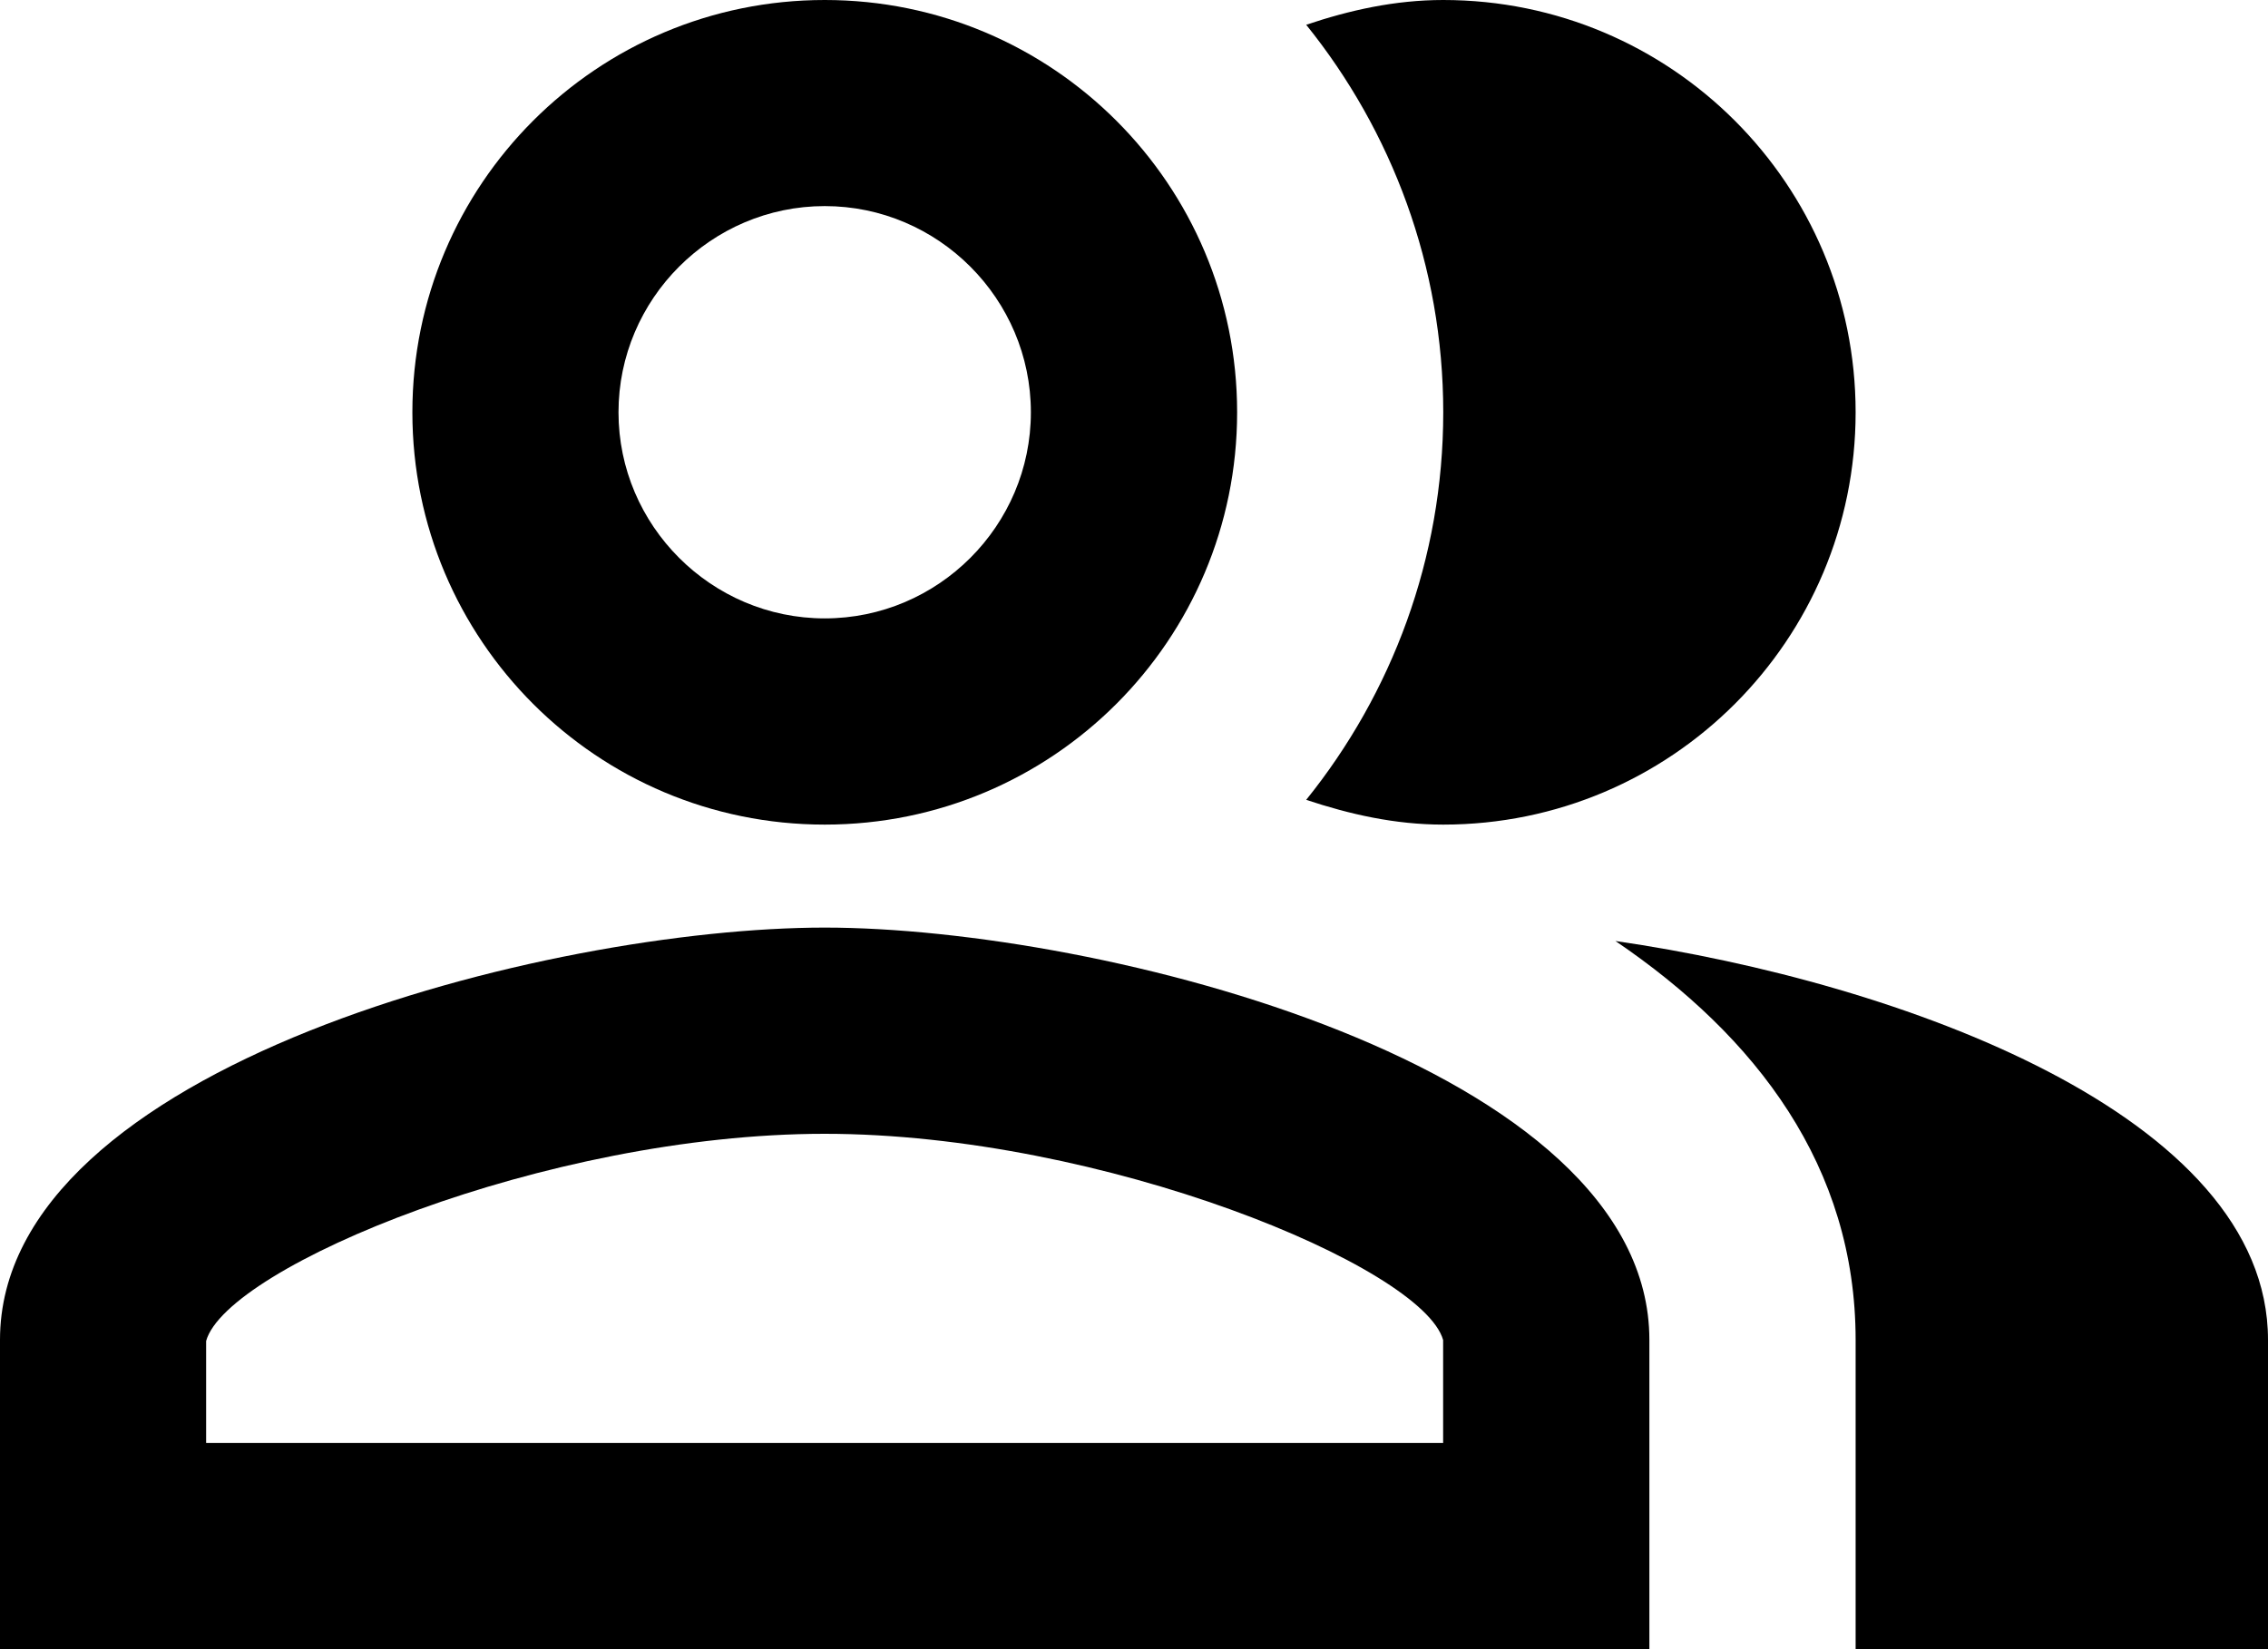 <?xml version="1.0" encoding="UTF-8"?><svg id="b" xmlns="http://www.w3.org/2000/svg" viewBox="0 0 18.584 13.515"><defs><style>.d{fill-rule:evenodd;}</style></defs><g id="c"><path class="d" d="M13.237,7.712c1.157.785,1.968,1.85,1.968,3.269v2.534h3.379v-2.534c0-1.841-3.016-2.931-5.347-3.269Z"/><path class="d" d="M11.826,6.758c1.867,0,3.379-1.512,3.379-3.379s-1.512-3.379-3.379-3.379c-.397,0-.769.084-1.123.203.701.87,1.123,1.977,1.123,3.176s-.422,2.306-1.123,3.176c.355.118.726.203,1.123.203Z"/><path class="d" d="M6.758,6.758c1.867,0,3.379-1.512,3.379-3.379s-1.512-3.379-3.379-3.379-3.379,1.512-3.379,3.379,1.512,3.379,3.379,3.379ZM6.758,1.689c.929,0,1.689.76,1.689,1.69s-.76,1.689-1.689,1.689-1.69-.76-1.69-1.689.76-1.69,1.69-1.69Z"/><path class="d" d="M6.758,7.602c-2.255,0-6.758,1.132-6.758,3.379v2.534h13.515v-2.534c0-2.247-4.502-3.379-6.758-3.379ZM11.826,11.826H1.689v-.836c.169-.608,2.788-1.698,5.068-1.698s4.899,1.09,5.068,1.69v.845Z"/></g></svg>
